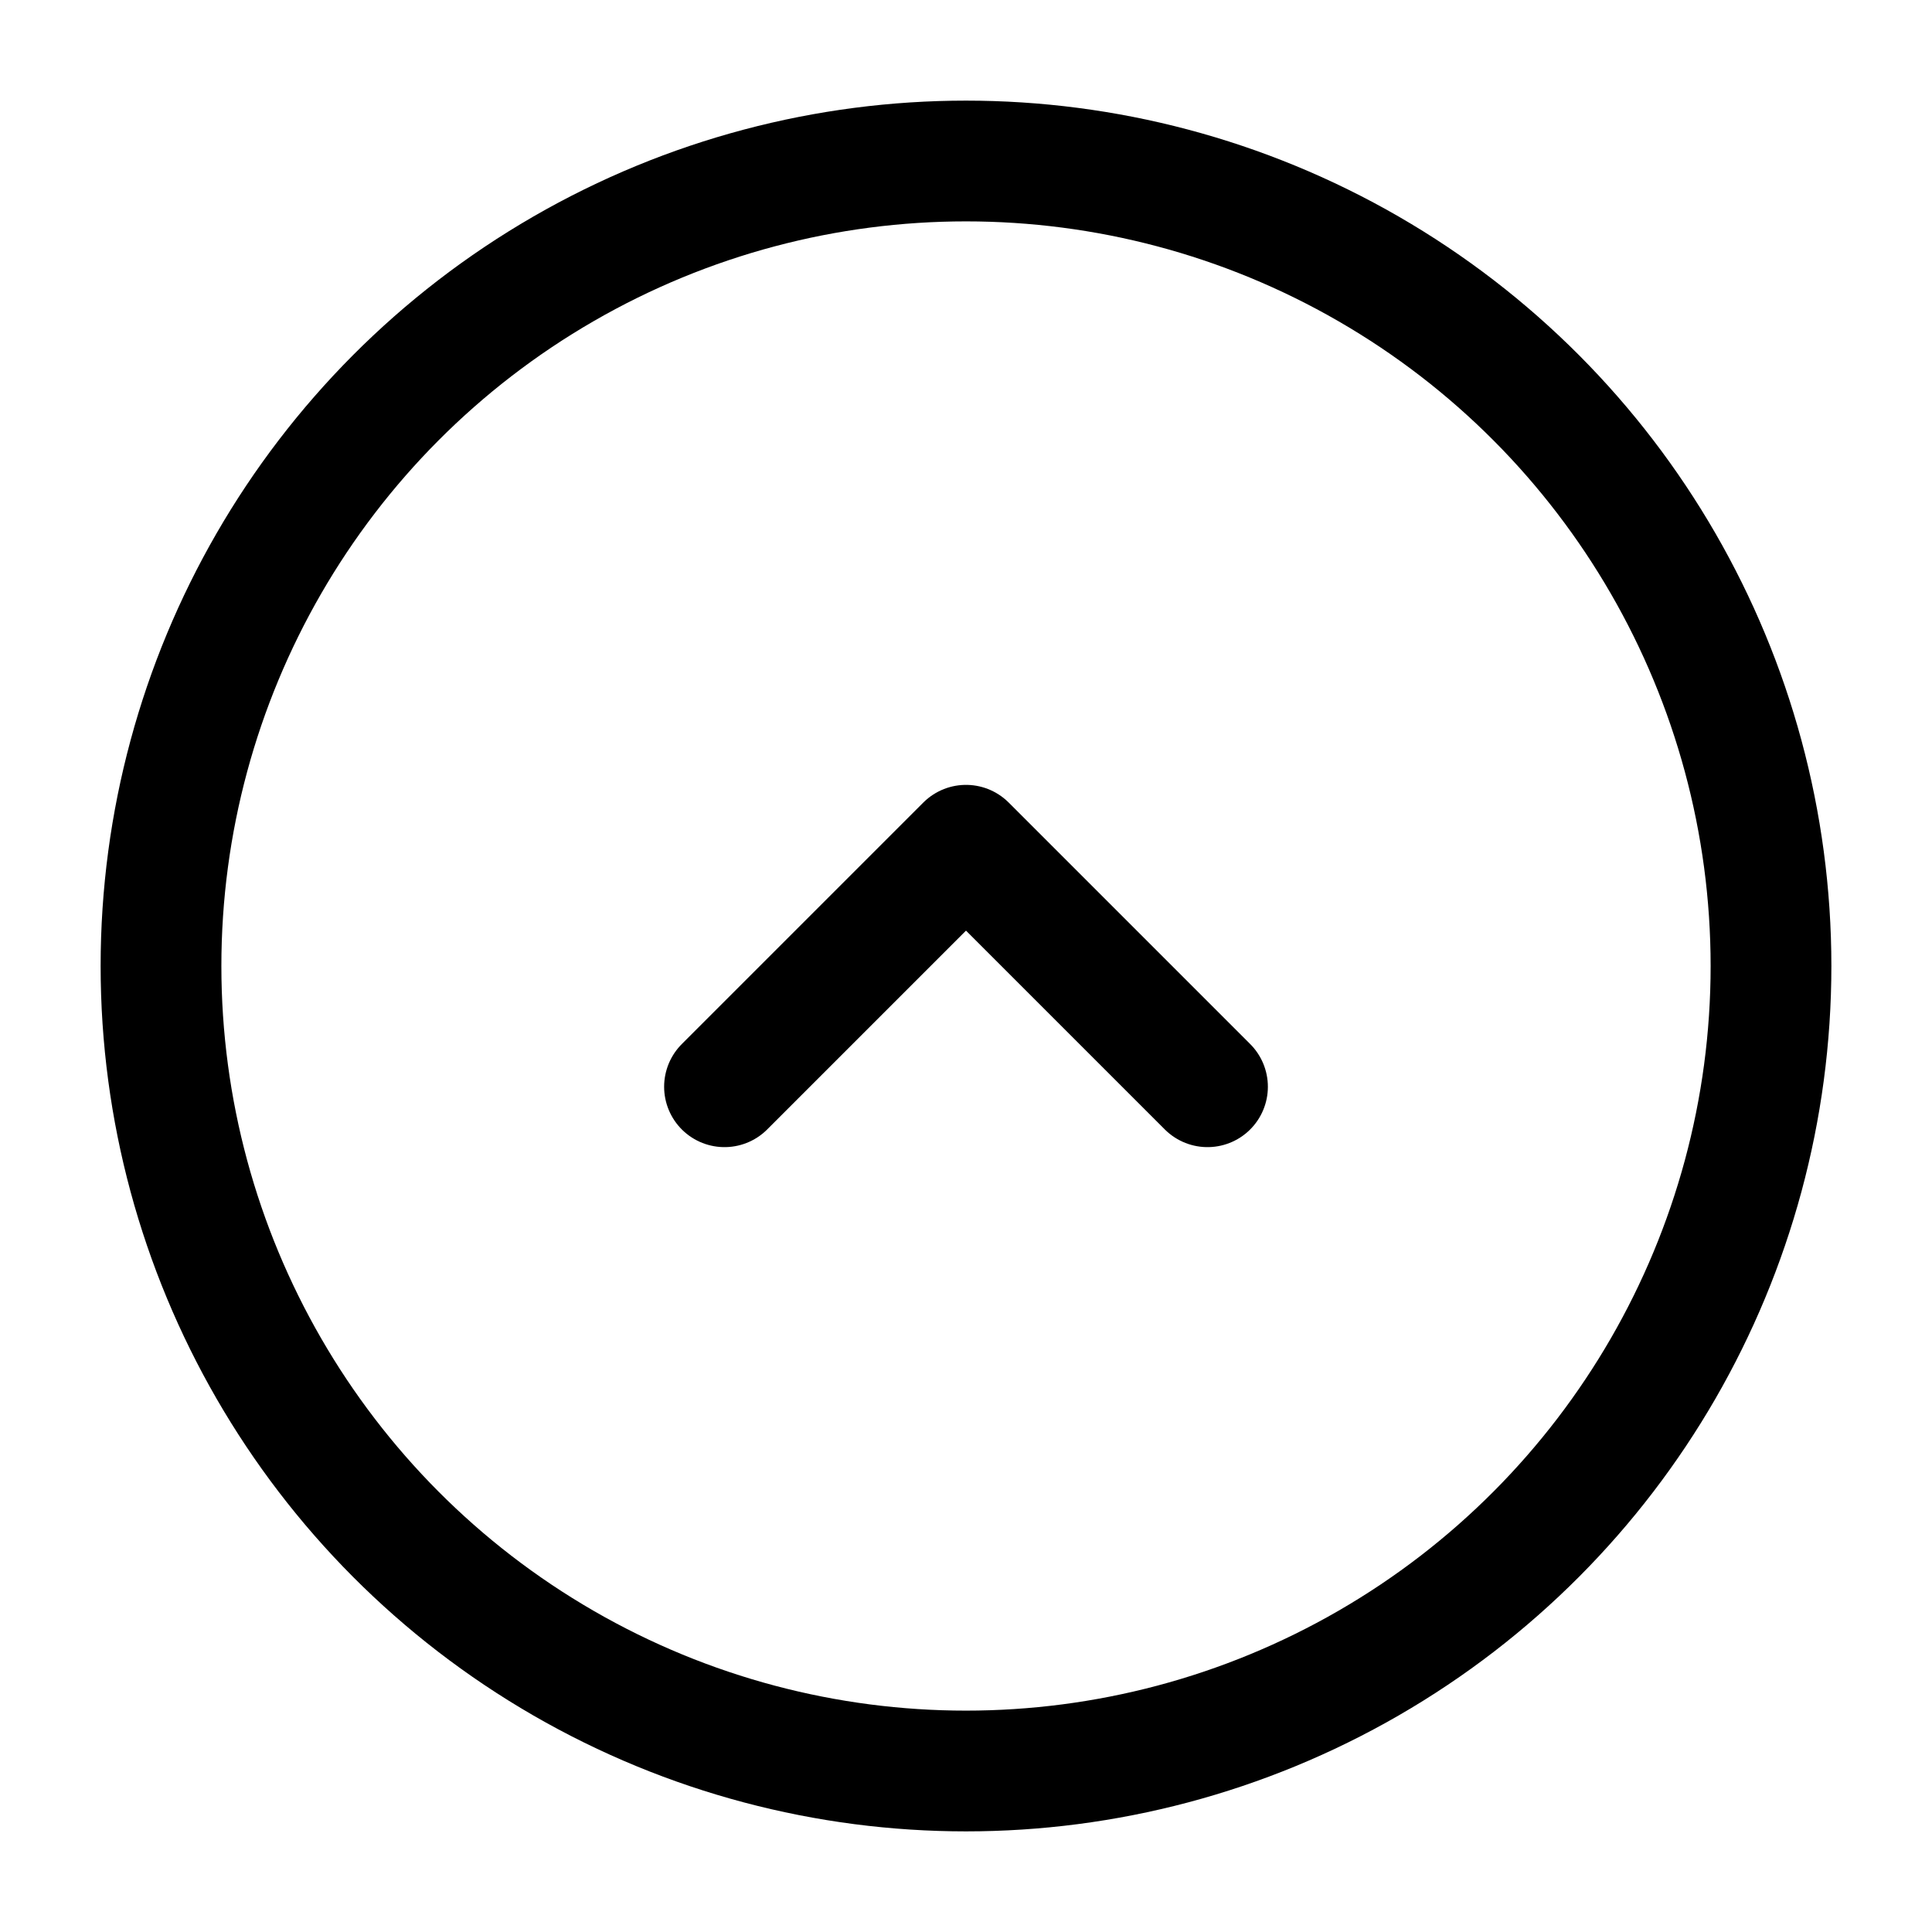 <svg width="24" height="24" viewBox="0 0 24 24" fill="none" xmlns="http://www.w3.org/2000/svg">
<circle cx="12" cy="12" r="10" stroke="black" stroke-width="1.5"/>
<path d="M15 13.5L12 10.5L9 13.5" stroke="black" stroke-width="1.5" stroke-linecap="round" stroke-linejoin="round"/>
</svg>

